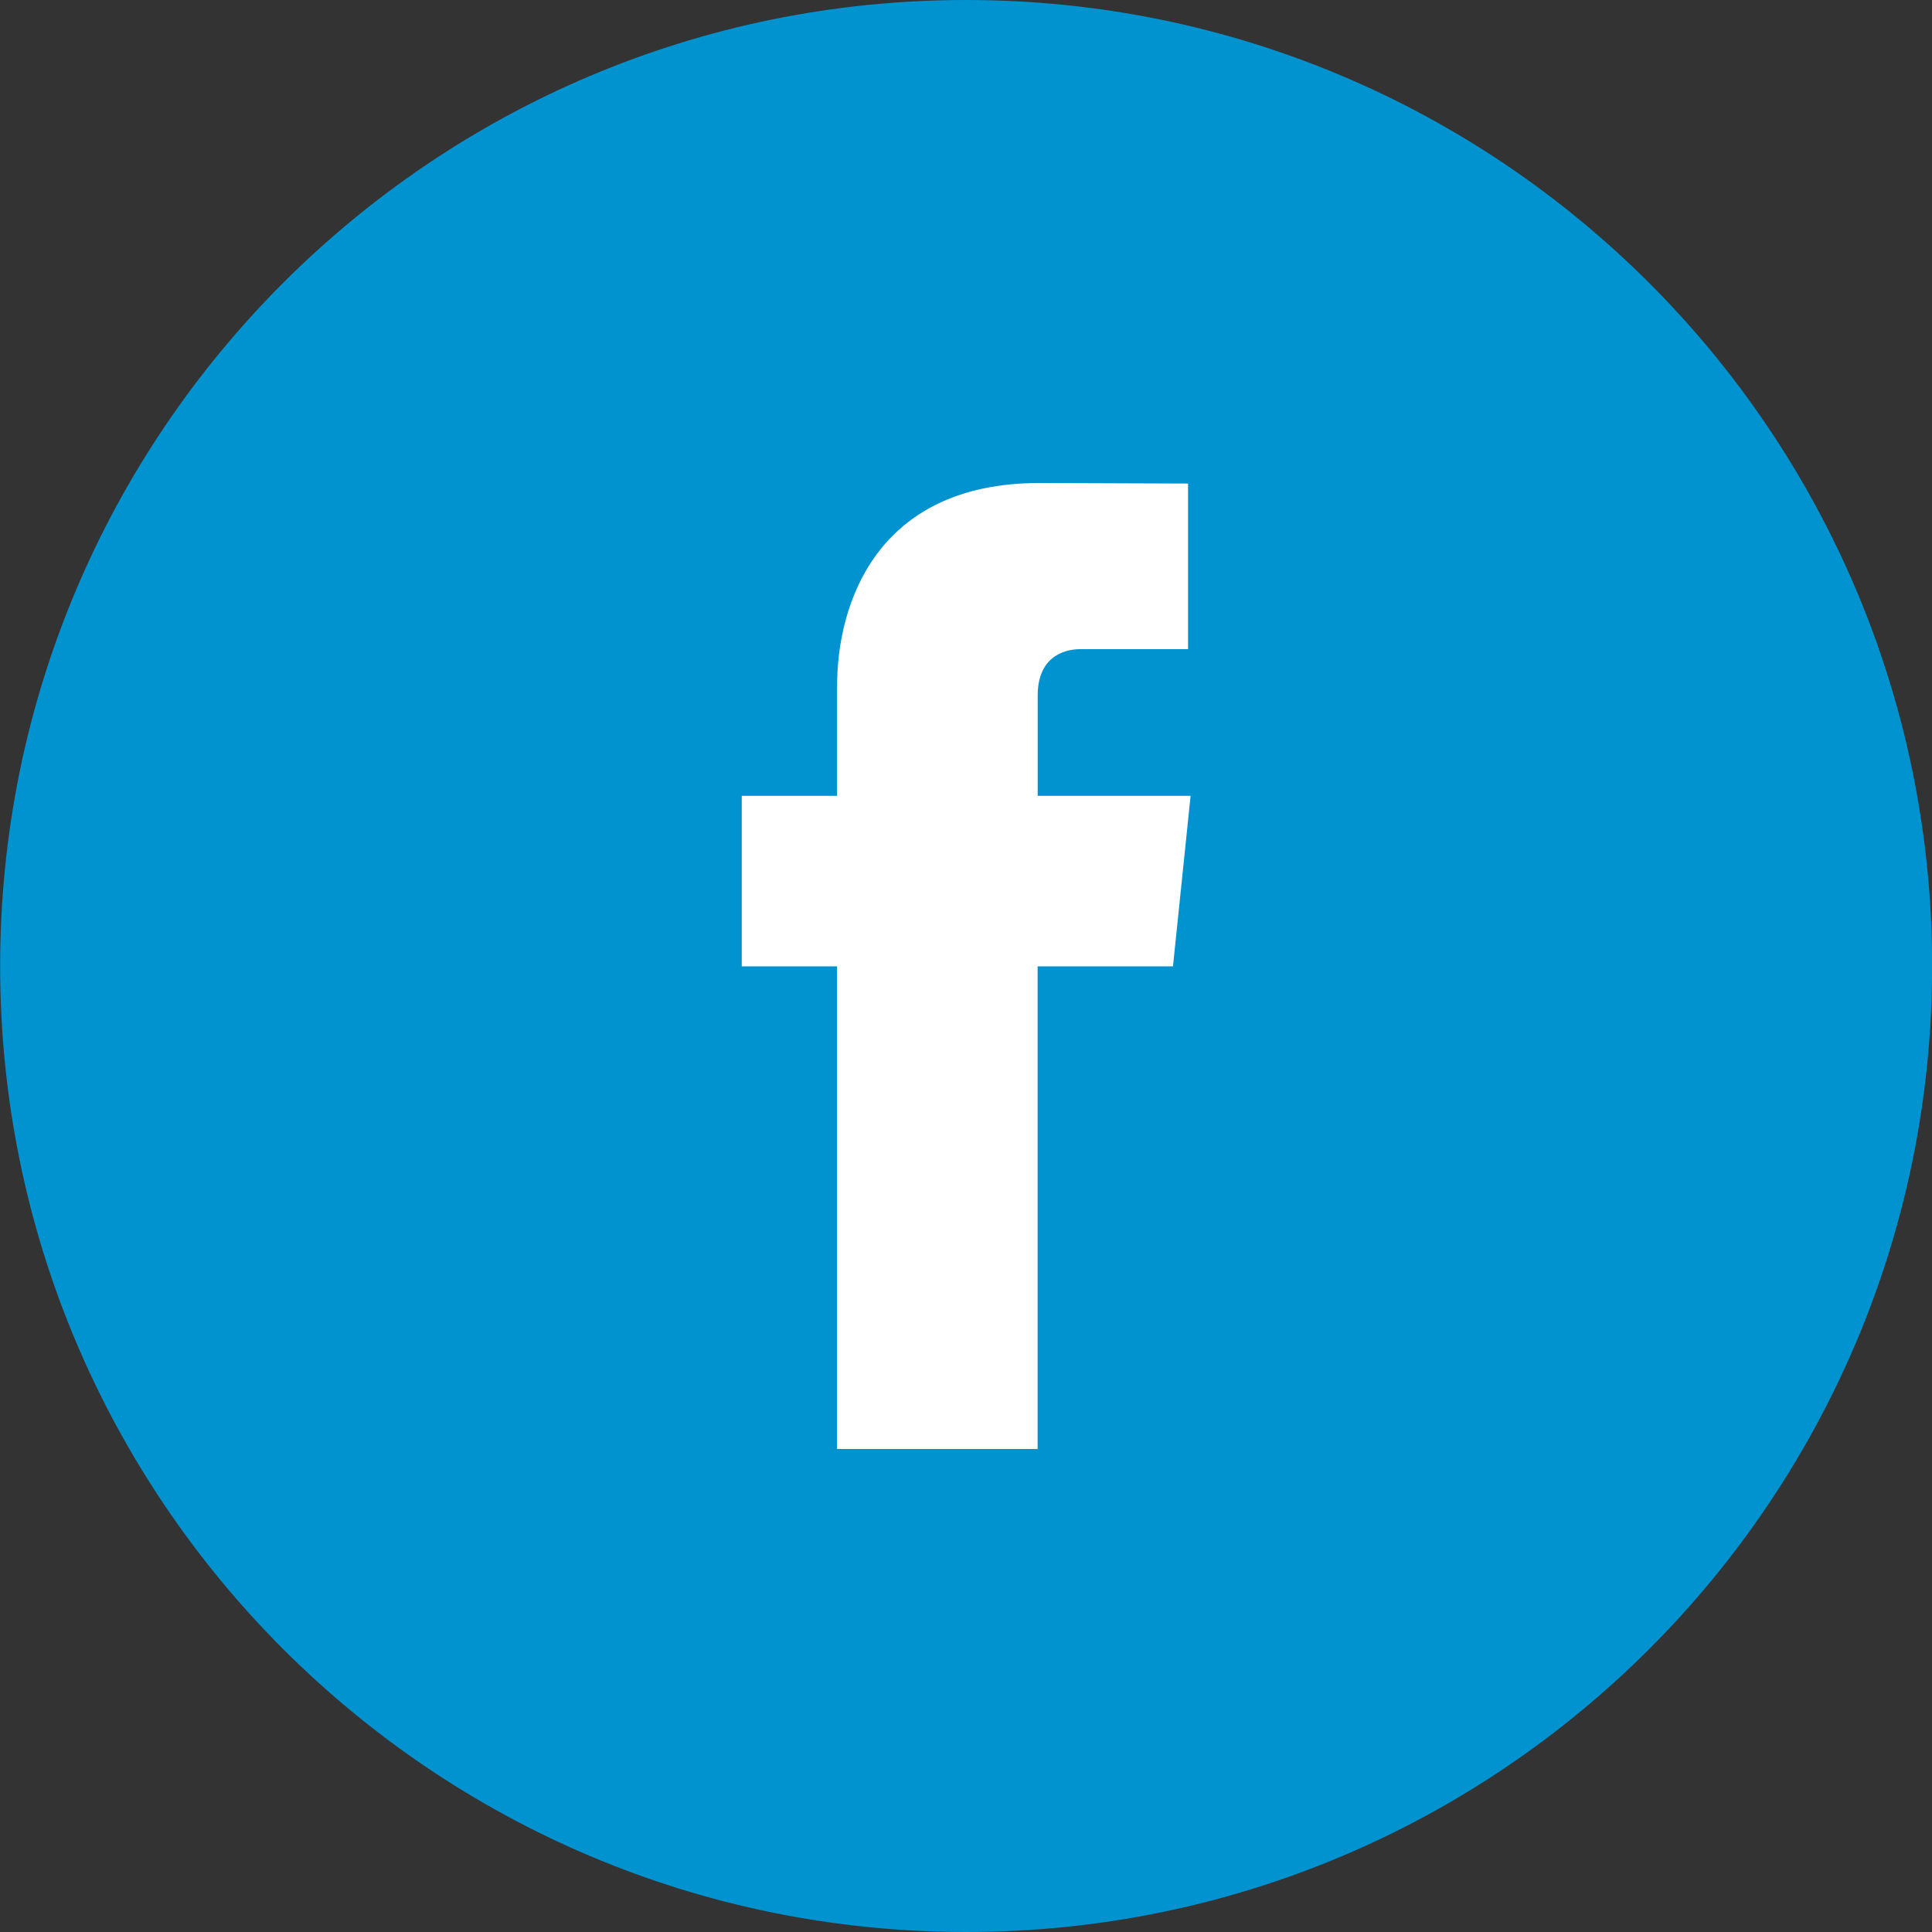 <svg width="28" height="28" viewBox="0 0 28 28" fill="none" xmlns="http://www.w3.org/2000/svg">
    <rect x="0" y="0" width="28" height="28" fill="#333333" stroke="none"/>
    <path d="M14.434 22.838a8.682 8.682 0 1 0 0-17.364 8.682 8.682 0 0 0 0 17.364z" fill="#fff"/>
    <path d="M14 0C6.27 0 .002 6.269.002 14s6.269 14 14 14c7.73 0 14-6.267 14-14S21.732 0 14 0zm3 14.005h-1.962V21h-2.907v-6.995H10.75v-2.471h1.382v-1.6c0-1.145.544-2.934 2.933-2.934l2.153.008v2.4h-1.562c-.255 0-.617.126-.617.673v1.453h2.216l-.255 2.47v.001z" fill="#0093D0"/>
</svg>
